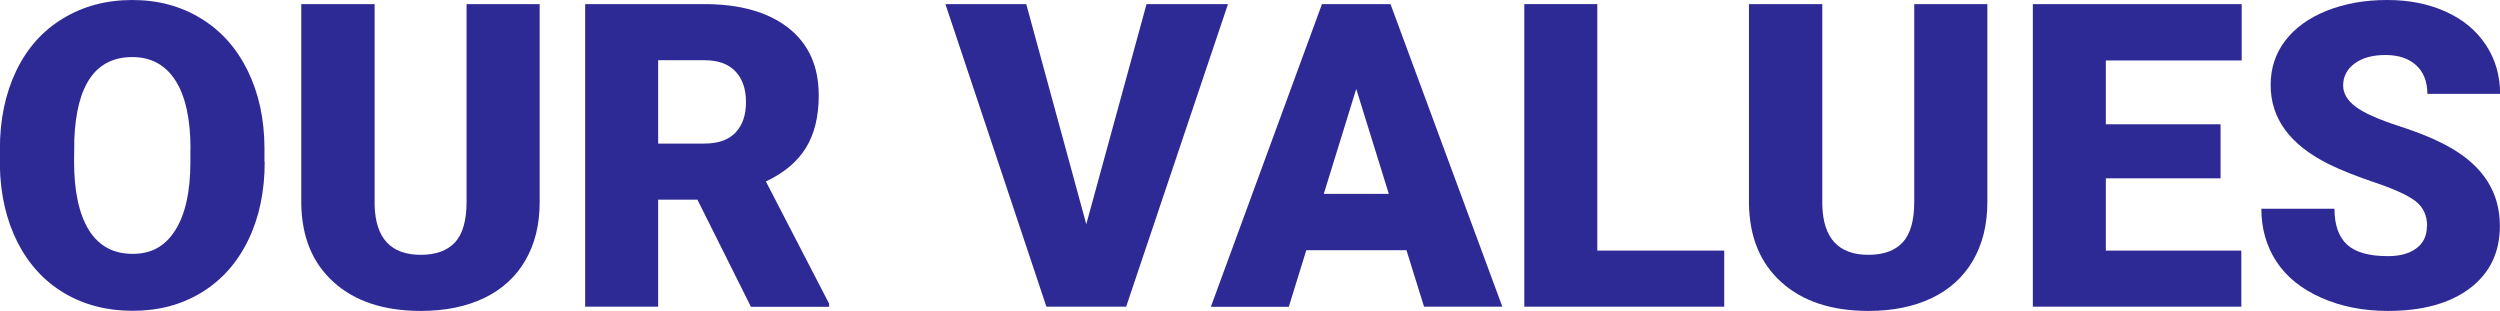 <?xml version="1.0" encoding="UTF-8"?>
<svg id="b" data-name="圖層 2" xmlns="http://www.w3.org/2000/svg" width="207.21" height="25.77" viewBox="0 0 207.21 25.77">
  <g id="c" data-name="text">
    <g>
      <path d="M21.94,13.4c0,2.45-.45,4.61-1.36,6.49-.91,1.88-2.2,3.33-3.87,4.35-1.67,1.02-3.57,1.52-5.71,1.52s-4.03-.49-5.68-1.47c-1.65-.98-2.94-2.39-3.87-4.21-.92-1.83-1.41-3.92-1.46-6.29v-1.41c0-2.46,.45-4.62,1.35-6.5,.9-1.88,2.19-3.33,3.88-4.35,1.68-1.02,3.6-1.53,5.74-1.53s4.02,.51,5.68,1.52c1.67,1.01,2.96,2.45,3.88,4.32,.92,1.87,1.39,4,1.4,6.42v1.15Zm-6.15-1.05c0-2.49-.42-4.38-1.25-5.68-.83-1.29-2.02-1.94-3.57-1.94-3.03,0-4.63,2.27-4.81,6.82l-.02,1.84c0,2.46,.41,4.35,1.22,5.67,.82,1.32,2.03,1.98,3.63,1.98s2.7-.65,3.53-1.95c.83-1.3,1.25-3.16,1.26-5.6v-1.15Z" style="fill: #2e2a95;"/>
      <path d="M44.73,.34V16.76c0,1.86-.4,3.47-1.19,4.83-.79,1.36-1.93,2.4-3.41,3.11-1.48,.71-3.23,1.07-5.25,1.07-3.05,0-5.46-.79-7.22-2.38-1.76-1.58-2.65-3.75-2.69-6.51V.34h6.08V17c.07,2.74,1.34,4.12,3.82,4.12,1.25,0,2.2-.34,2.84-1.03,.64-.69,.96-1.81,.96-3.36V.34h6.05Z" style="fill: #2e2a95;"/>
      <path d="M57.82,16.55h-3.27v8.87h-6.05V.34h9.87c2.97,0,5.3,.66,6.98,1.98s2.51,3.18,2.51,5.59c0,1.74-.35,3.19-1.06,4.34-.71,1.15-1.81,2.08-3.32,2.79l5.24,10.13v.26h-6.48l-4.43-8.87Zm-3.27-4.65h3.82c1.15,0,2.01-.3,2.59-.91s.87-1.45,.87-2.53-.29-1.93-.88-2.55c-.59-.62-1.45-.92-2.58-.92h-3.82v6.91Z" style="fill: #2e2a95;"/>
      <path d="M90.03,18.6L95.03,.34h6.75l-8.44,25.08h-6.61L78.36,.34h6.7l4.98,18.26Z" style="fill: #2e2a95;"/>
      <path d="M116.56,20.74h-8.29l-1.45,4.69h-6.46L109.57,.34h5.68l9.27,25.08h-6.49l-1.46-4.69Zm-6.84-4.67h5.39l-2.7-8.7-2.69,8.7Z" style="fill: #2e2a95;"/>
      <path d="M132.39,20.77h10.52v4.65h-16.57V.34h6.05V20.77Z" style="fill: #2e2a95;"/>
      <path d="M164.72,.34V16.76c0,1.86-.4,3.47-1.19,4.83-.79,1.36-1.93,2.4-3.41,3.11-1.48,.71-3.23,1.07-5.25,1.07-3.05,0-5.46-.79-7.22-2.38-1.76-1.58-2.65-3.75-2.69-6.51V.34h6.08V17c.07,2.74,1.34,4.12,3.82,4.12,1.25,0,2.2-.34,2.84-1.03,.64-.69,.96-1.81,.96-3.36V.34h6.05Z" style="fill: #2e2a95;"/>
      <path d="M184.05,14.78h-9.51v5.99h11.23v4.65h-17.28V.34h17.31V5.01h-11.26v5.29h9.51v4.48Z" style="fill: #2e2a95;"/>
      <path d="M201.17,18.76c0-.88-.31-1.57-.94-2.07-.63-.49-1.73-1-3.3-1.53s-2.86-1.04-3.86-1.53c-3.25-1.6-4.87-3.79-4.87-6.58,0-1.39,.4-2.62,1.21-3.68,.81-1.06,1.96-1.89,3.44-2.48,1.48-.59,3.15-.89,5-.89s3.42,.32,4.85,.96c1.43,.64,2.54,1.56,3.33,2.75,.79,1.19,1.19,2.55,1.19,4.07h-6.03c0-1.02-.31-1.81-.94-2.38s-1.47-.84-2.54-.84-1.93,.24-2.56,.71-.94,1.08-.94,1.82c0,.64,.34,1.23,1.03,1.75,.69,.52,1.9,1.06,3.63,1.62,1.73,.56,3.16,1.16,4.27,1.8,2.71,1.56,4.06,3.72,4.06,6.46,0,2.19-.83,3.92-2.48,5.17-1.65,1.25-3.92,1.88-6.8,1.88-2.03,0-3.87-.36-5.52-1.09-1.65-.73-2.89-1.73-3.72-3-.83-1.27-1.25-2.73-1.25-4.38h6.06c0,1.34,.35,2.33,1.04,2.97,.69,.64,1.82,.96,3.38,.96,1,0,1.79-.21,2.37-.65,.58-.43,.87-1.04,.87-1.82Z" style="fill: #2e2a95;"/>
    </g>
  </g>
</svg>